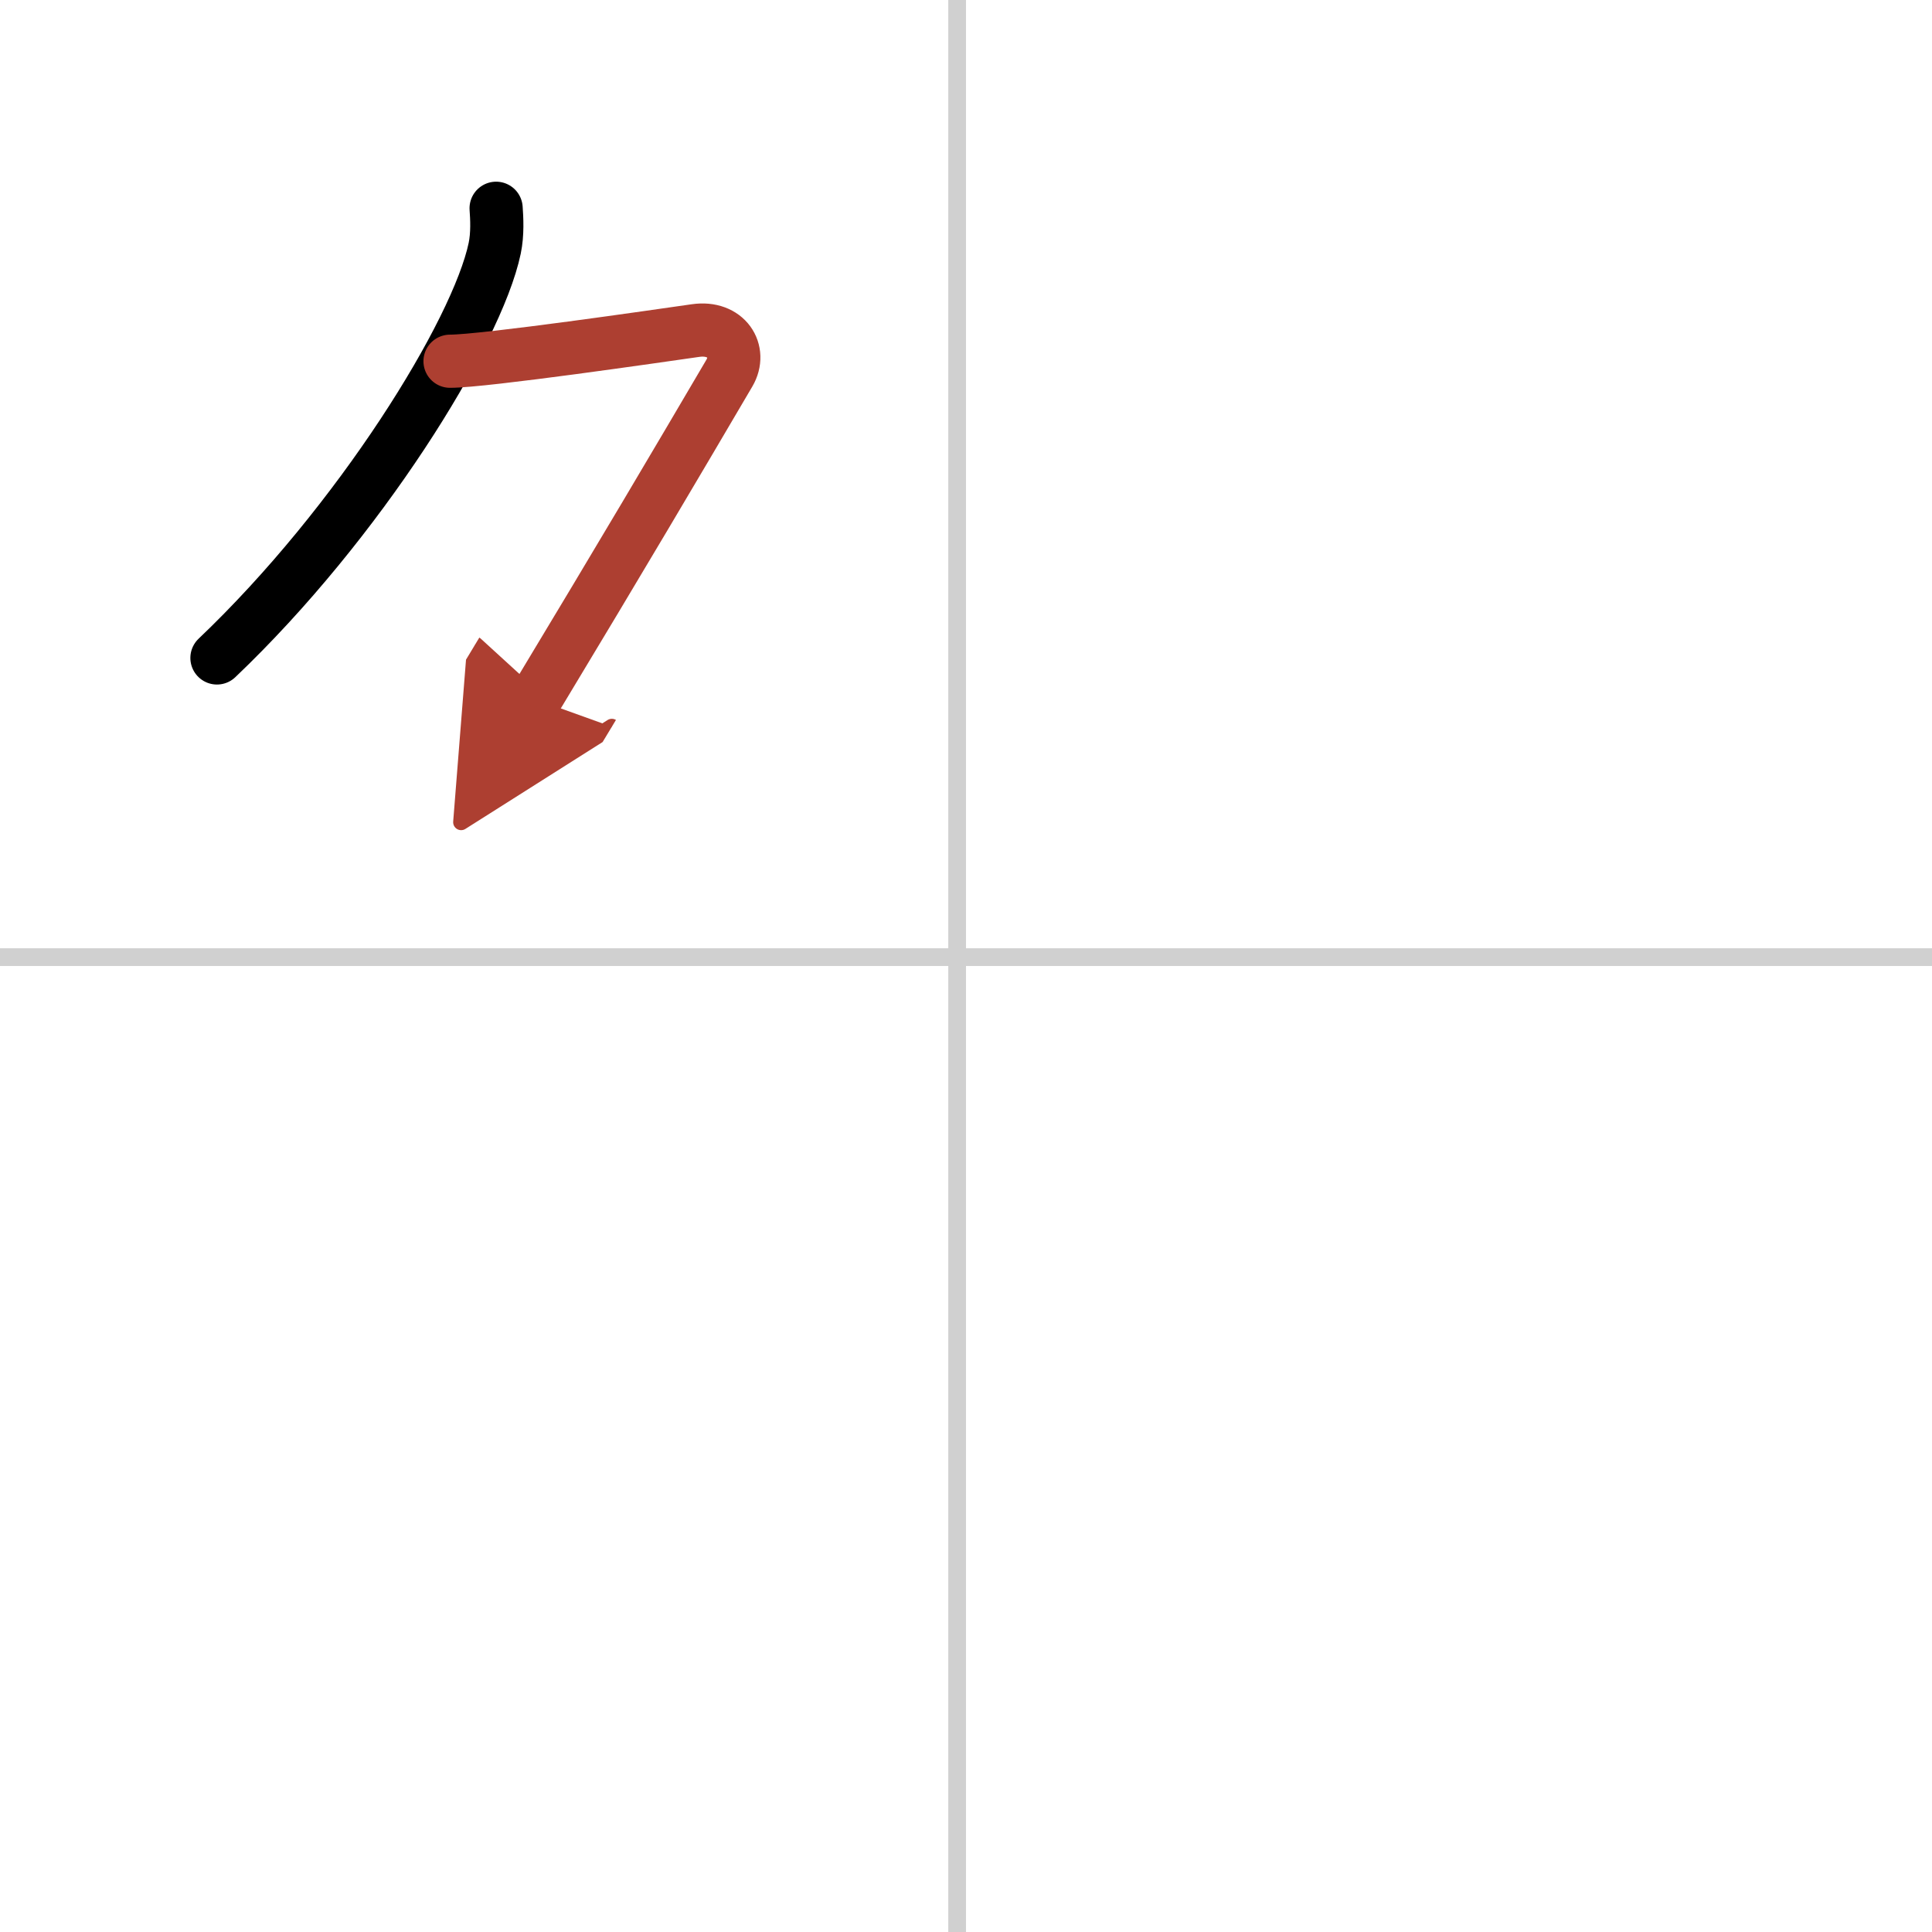 <svg width="400" height="400" viewBox="0 0 109 109" xmlns="http://www.w3.org/2000/svg"><defs><marker id="a" markerWidth="4" orient="auto" refX="1" refY="5" viewBox="0 0 10 10"><polyline points="0 0 10 5 0 10 1 5" fill="#ad3f31" stroke="#ad3f31"/></marker></defs><g fill="none" stroke="#000" stroke-linecap="round" stroke-linejoin="round" stroke-width="3"><rect width="100%" height="100%" fill="#fff" stroke="#fff"/><line x1="54" x2="54" y2="109" stroke="#d0d0d0" stroke-width="1"/><line x2="109" y1="54" y2="54" stroke="#d0d0d0" stroke-width="1"/><path d="m27.99 11.75c0.04 0.56 0.09 1.45-0.08 2.26-1 4.76-7.66 15.49-15.67 23.11"/><path d="m25.39 20.38c1.93 0 11.82-1.44 13.85-1.73 1.74-0.25 2.63 1.17 1.91 2.4-3.05 5.19-5.98 10.16-10.95 18.4" marker-end="url(#a)" stroke="#ad3f31"/></g></svg>
